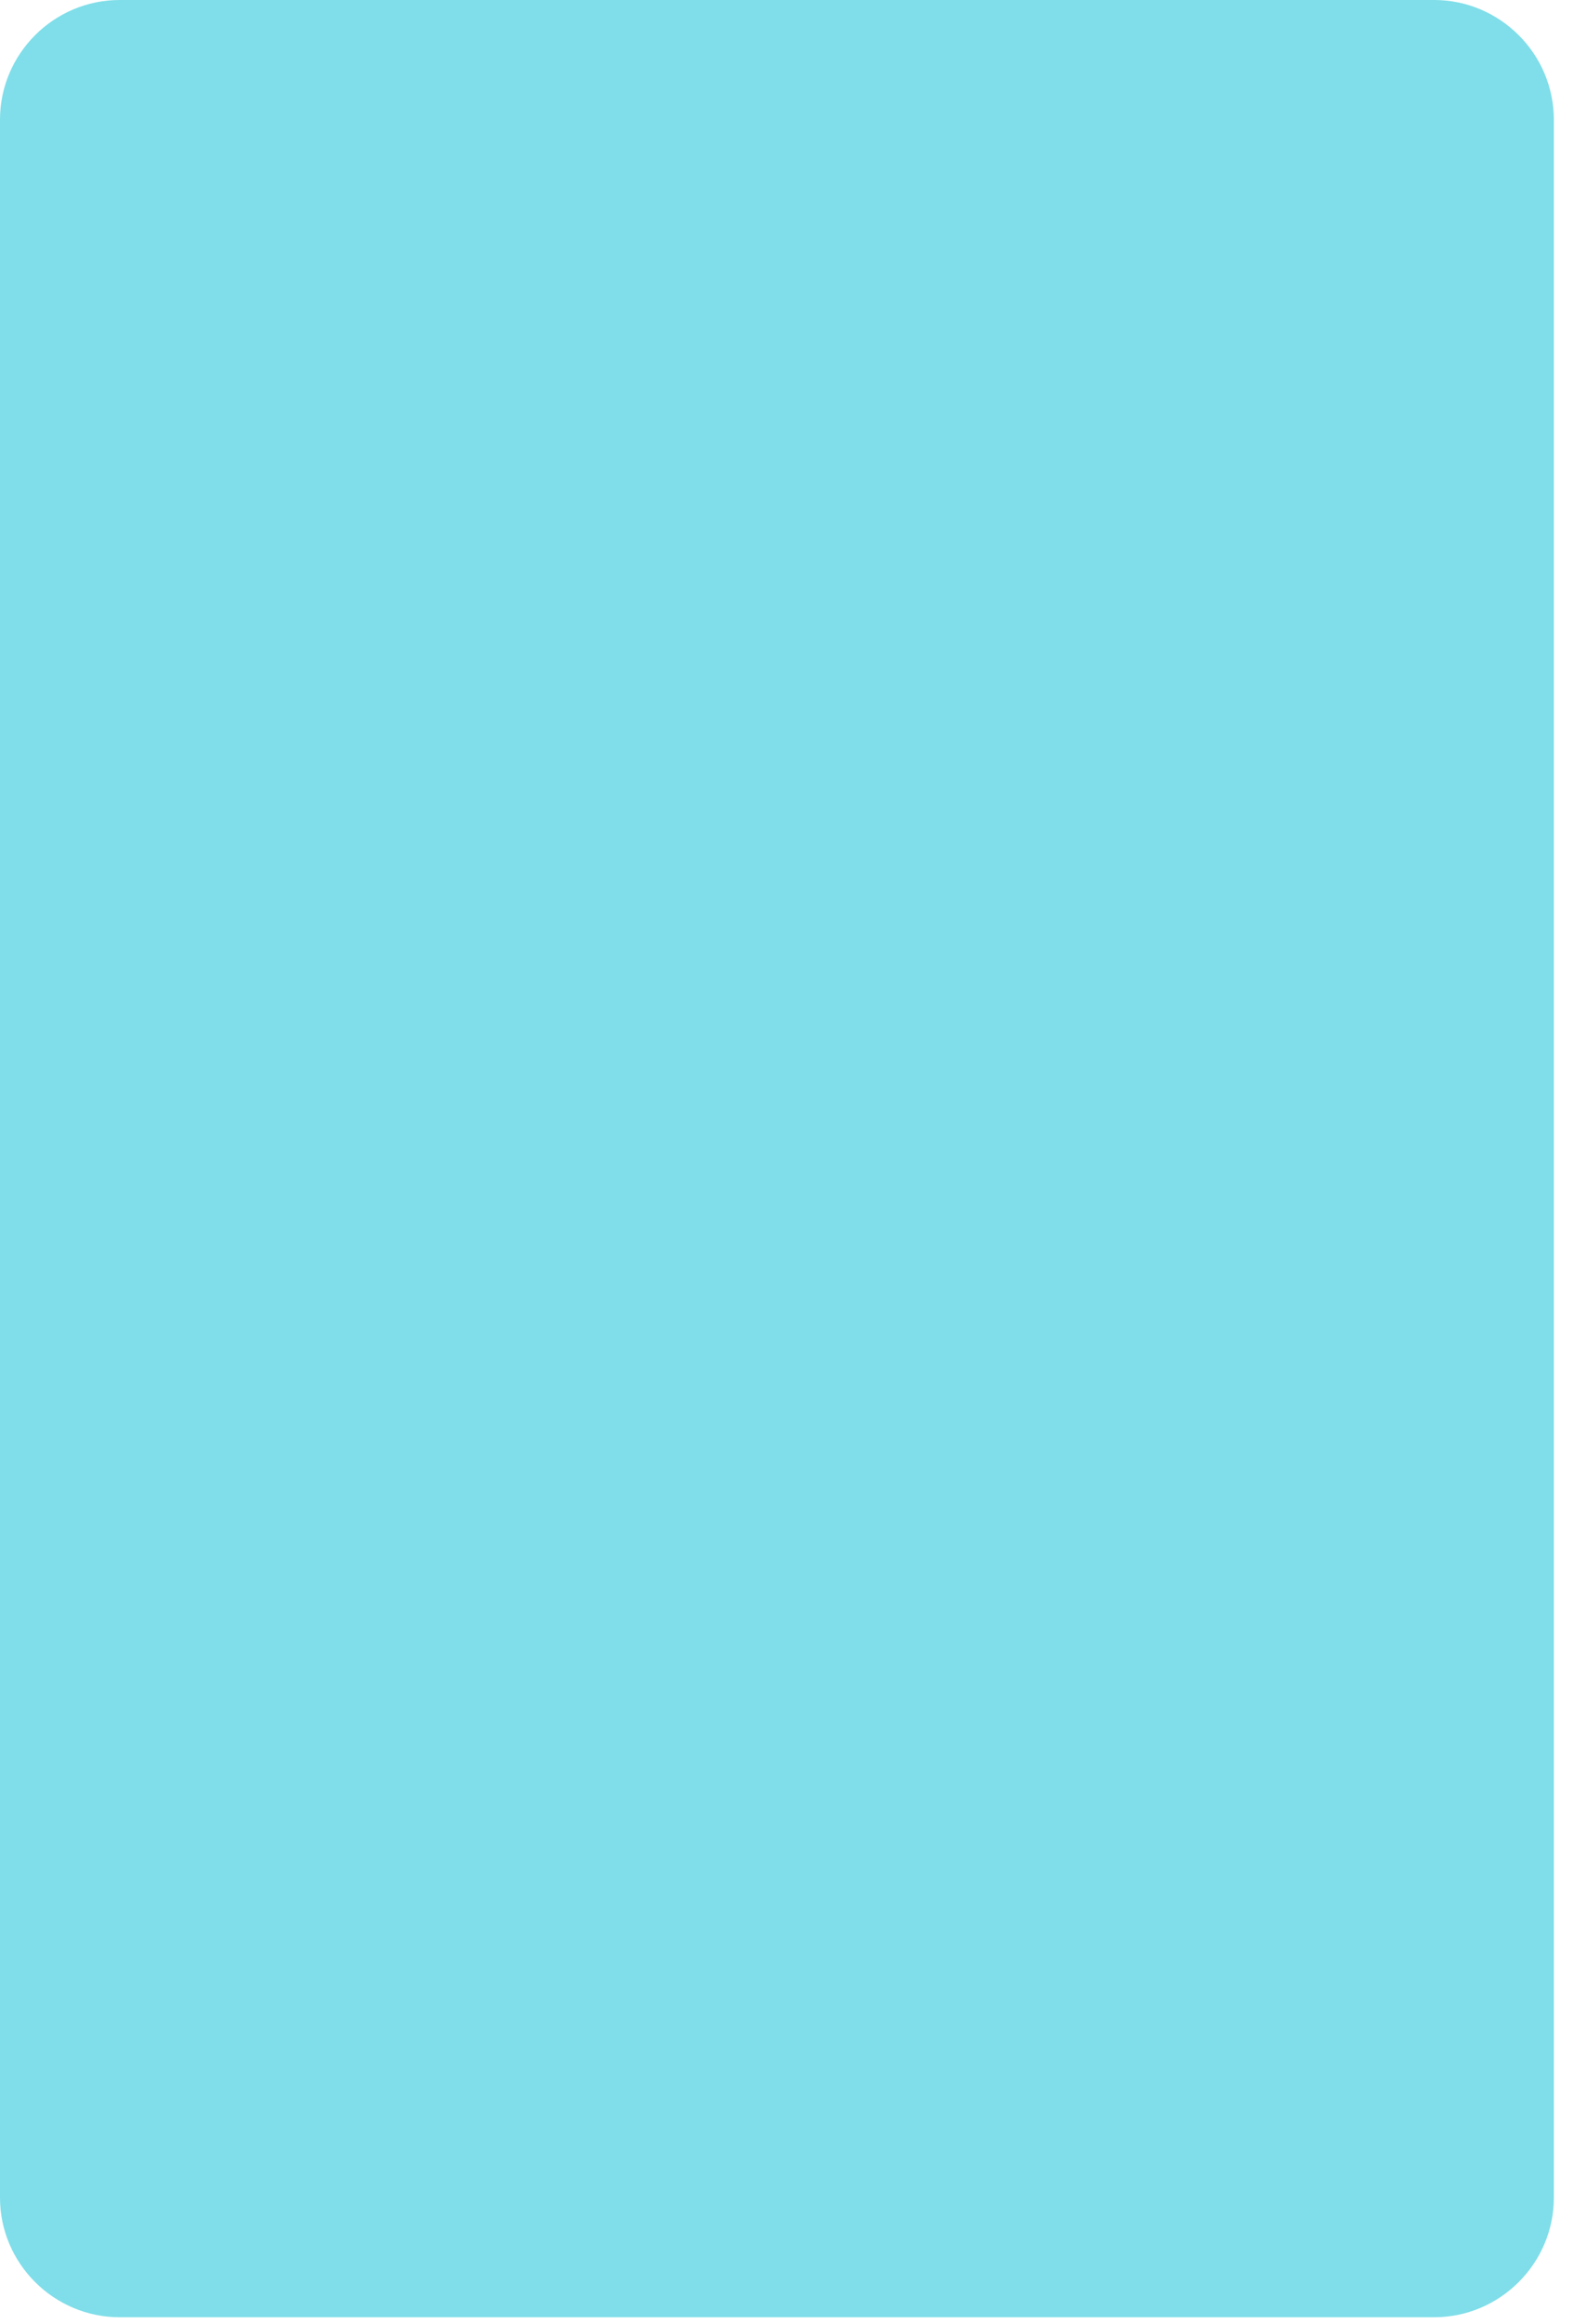 <?xml version="1.0" encoding="utf-8"?>
<svg xmlns="http://www.w3.org/2000/svg" fill="none" height="100%" overflow="visible" preserveAspectRatio="none" style="display: block;" viewBox="0 0 21 31" width="100%">
<path d="M20.731 29.311C20.731 30.188 20.012 30.906 19.134 30.906H1.597C0.718 30.906 0 30.188 0 29.311V1.596C0 0.718 0.718 0 1.597 0H19.134C20.012 0 20.731 0.718 20.731 1.596V29.311Z" fill="#7FDEE9" id="Vector"/>
</svg>